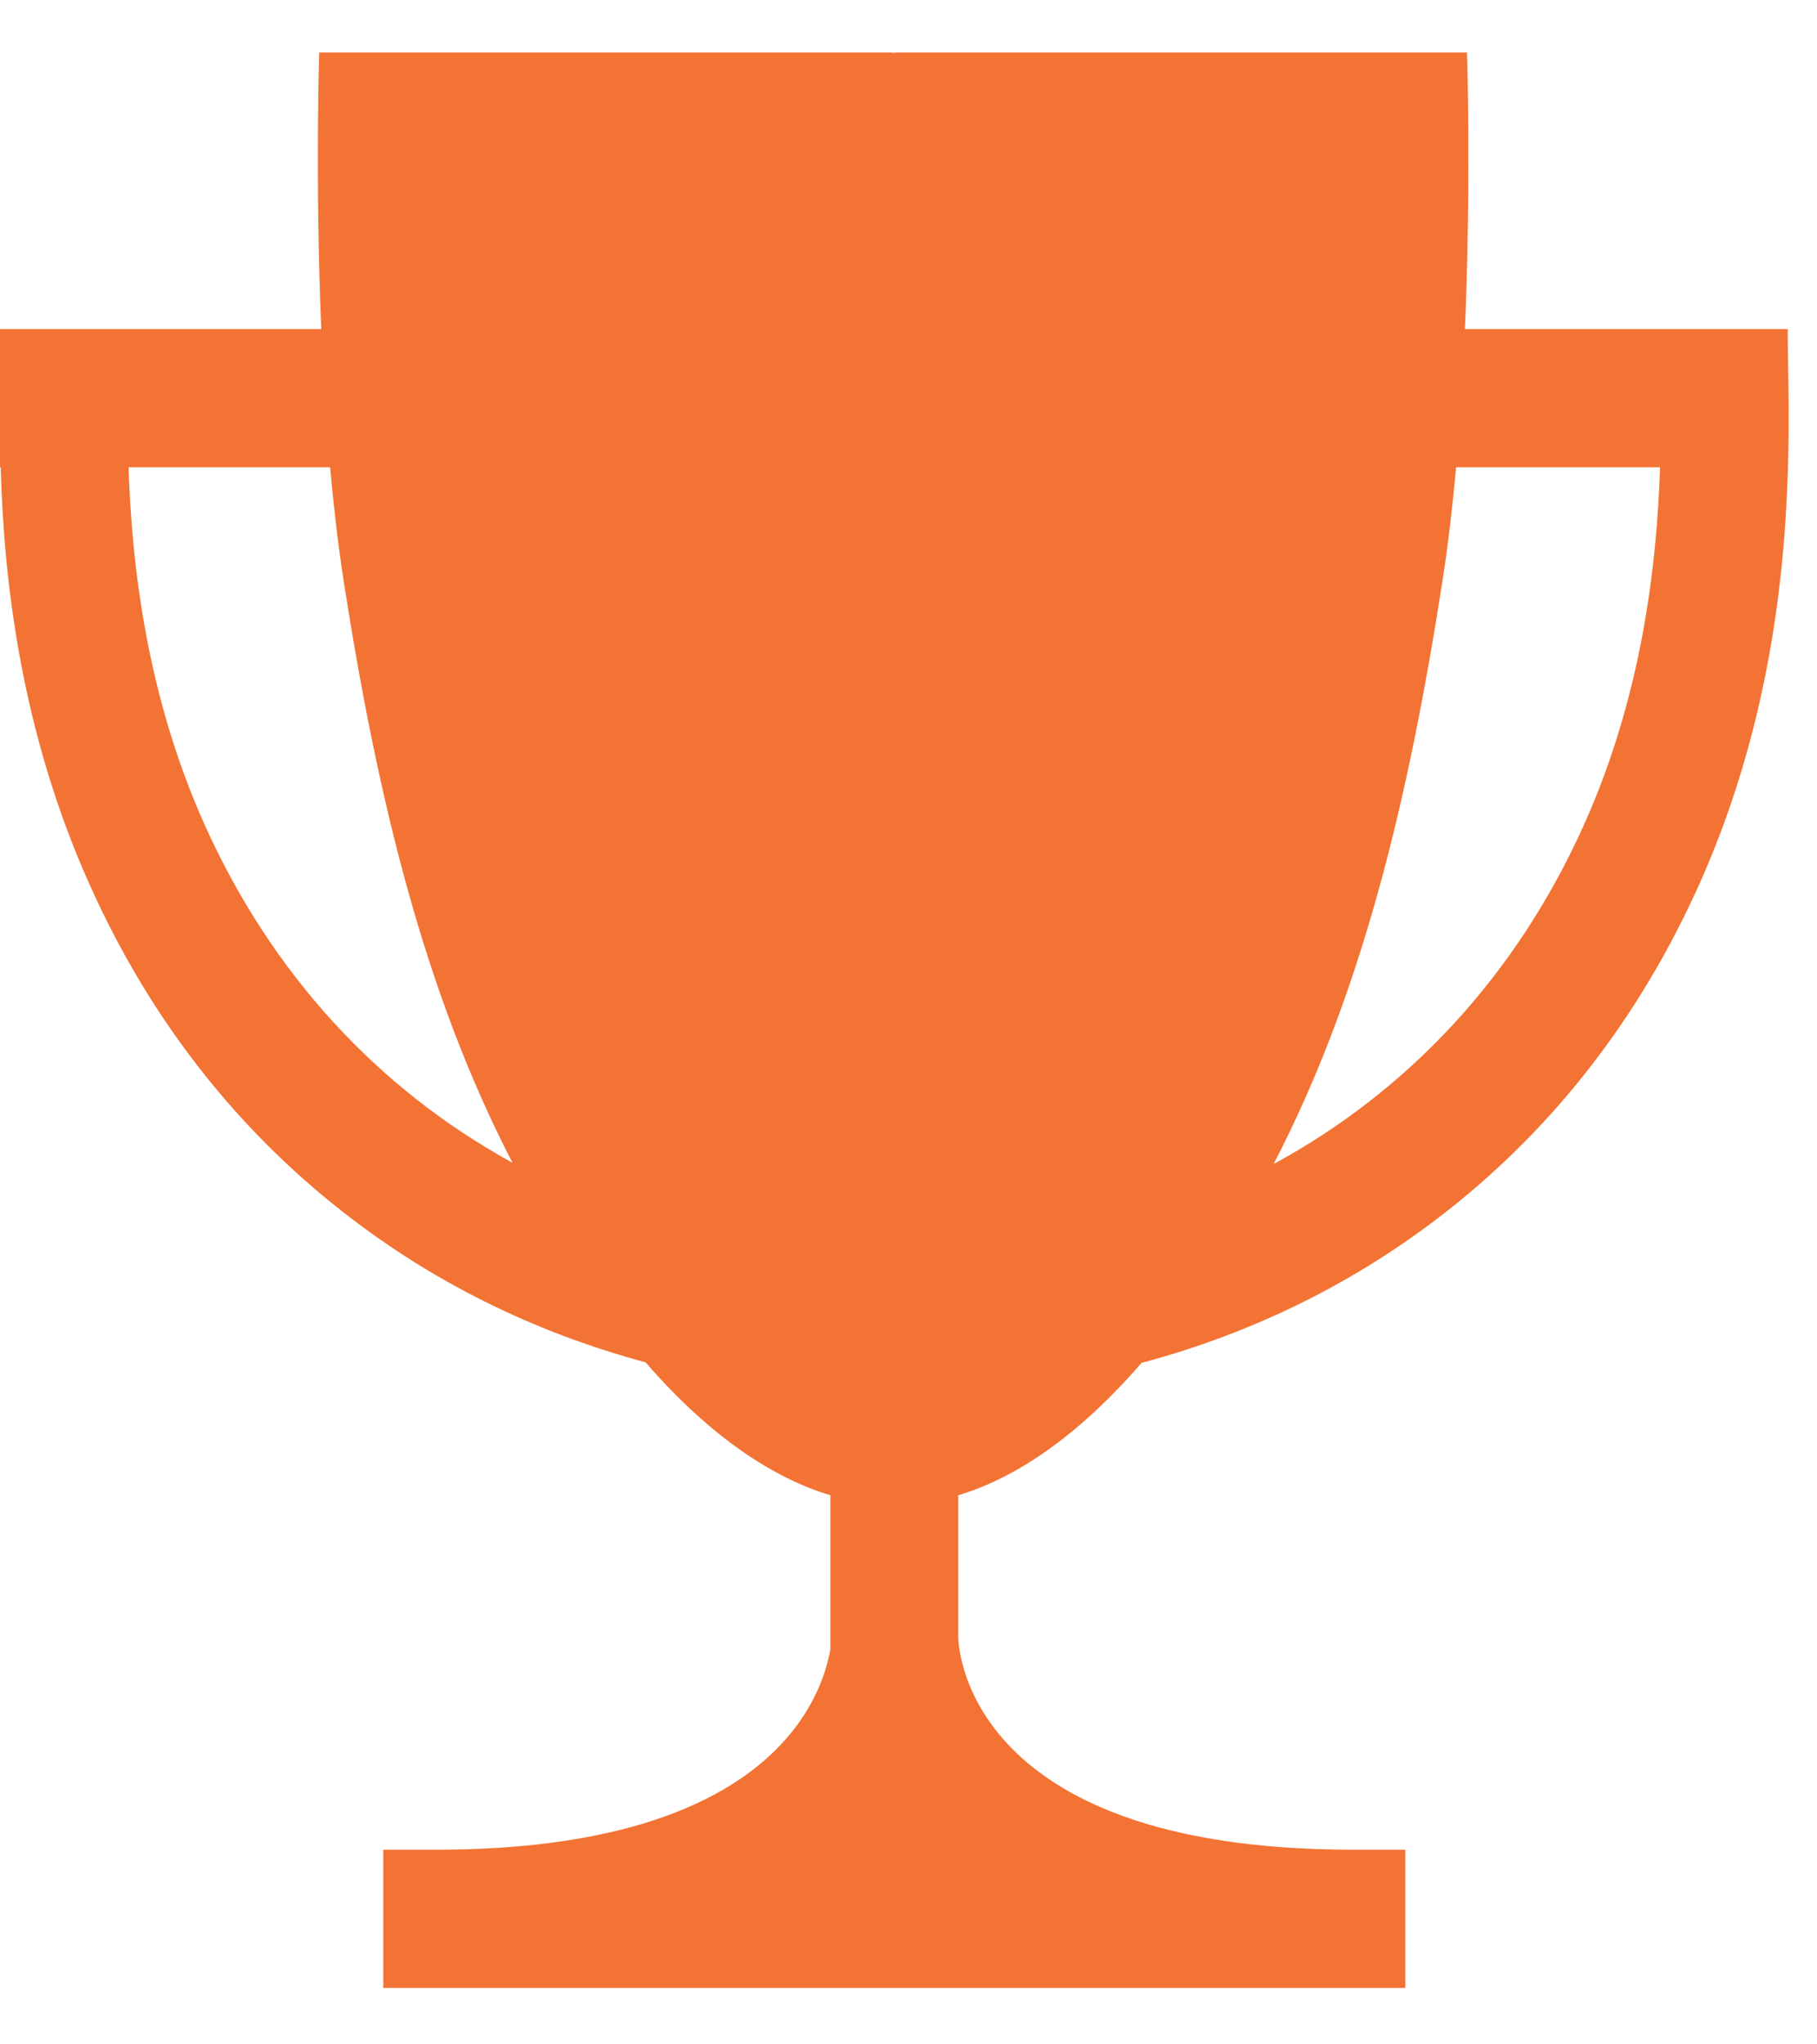 <svg width="16" height="18" viewBox="0 0 16 18" fill="none" xmlns="http://www.w3.org/2000/svg">
<path d="M15.745 3.176C15.743 3.068 15.742 2.975 15.742 2.897H12.9C12.955 1.58 12.918 0.462 12.918 0.462H7.906C7.894 0.462 7.882 0.463 7.871 0.465C7.859 0.463 7.847 0.462 7.835 0.462H2.811C2.811 0.462 2.774 1.58 2.829 2.897H0V4.114H0.006C0.034 5.107 0.181 6.434 0.791 7.793C1.308 8.946 2.053 9.911 3.006 10.66C3.794 11.281 4.694 11.728 5.685 11.995C6.256 12.655 6.82 13.019 7.312 13.165V14.521C7.242 14.923 6.815 16.286 3.84 16.286H3.375V17.503H12.375V16.286H11.912C8.421 16.286 8.438 14.41 8.438 14.41V13.165C8.93 13.019 9.483 12.657 10.052 12C11.049 11.733 11.953 11.284 12.746 10.66C13.698 9.911 14.442 8.946 14.96 7.793C15.792 5.939 15.761 4.142 15.745 3.176ZM1.802 7.262C1.294 6.129 1.161 4.989 1.132 4.114H2.907C2.937 4.453 2.976 4.787 3.024 5.102C3.324 7.031 3.735 8.735 4.513 10.238C3.324 9.586 2.39 8.57 1.802 7.262ZM13.948 7.262C13.357 8.578 12.415 9.598 11.215 10.249C11.996 8.743 12.404 7.036 12.704 5.102C12.753 4.787 12.791 4.453 12.822 4.114H14.618C14.589 4.989 14.456 6.129 13.948 7.262Z" fill="#F37334"/>
</svg>

